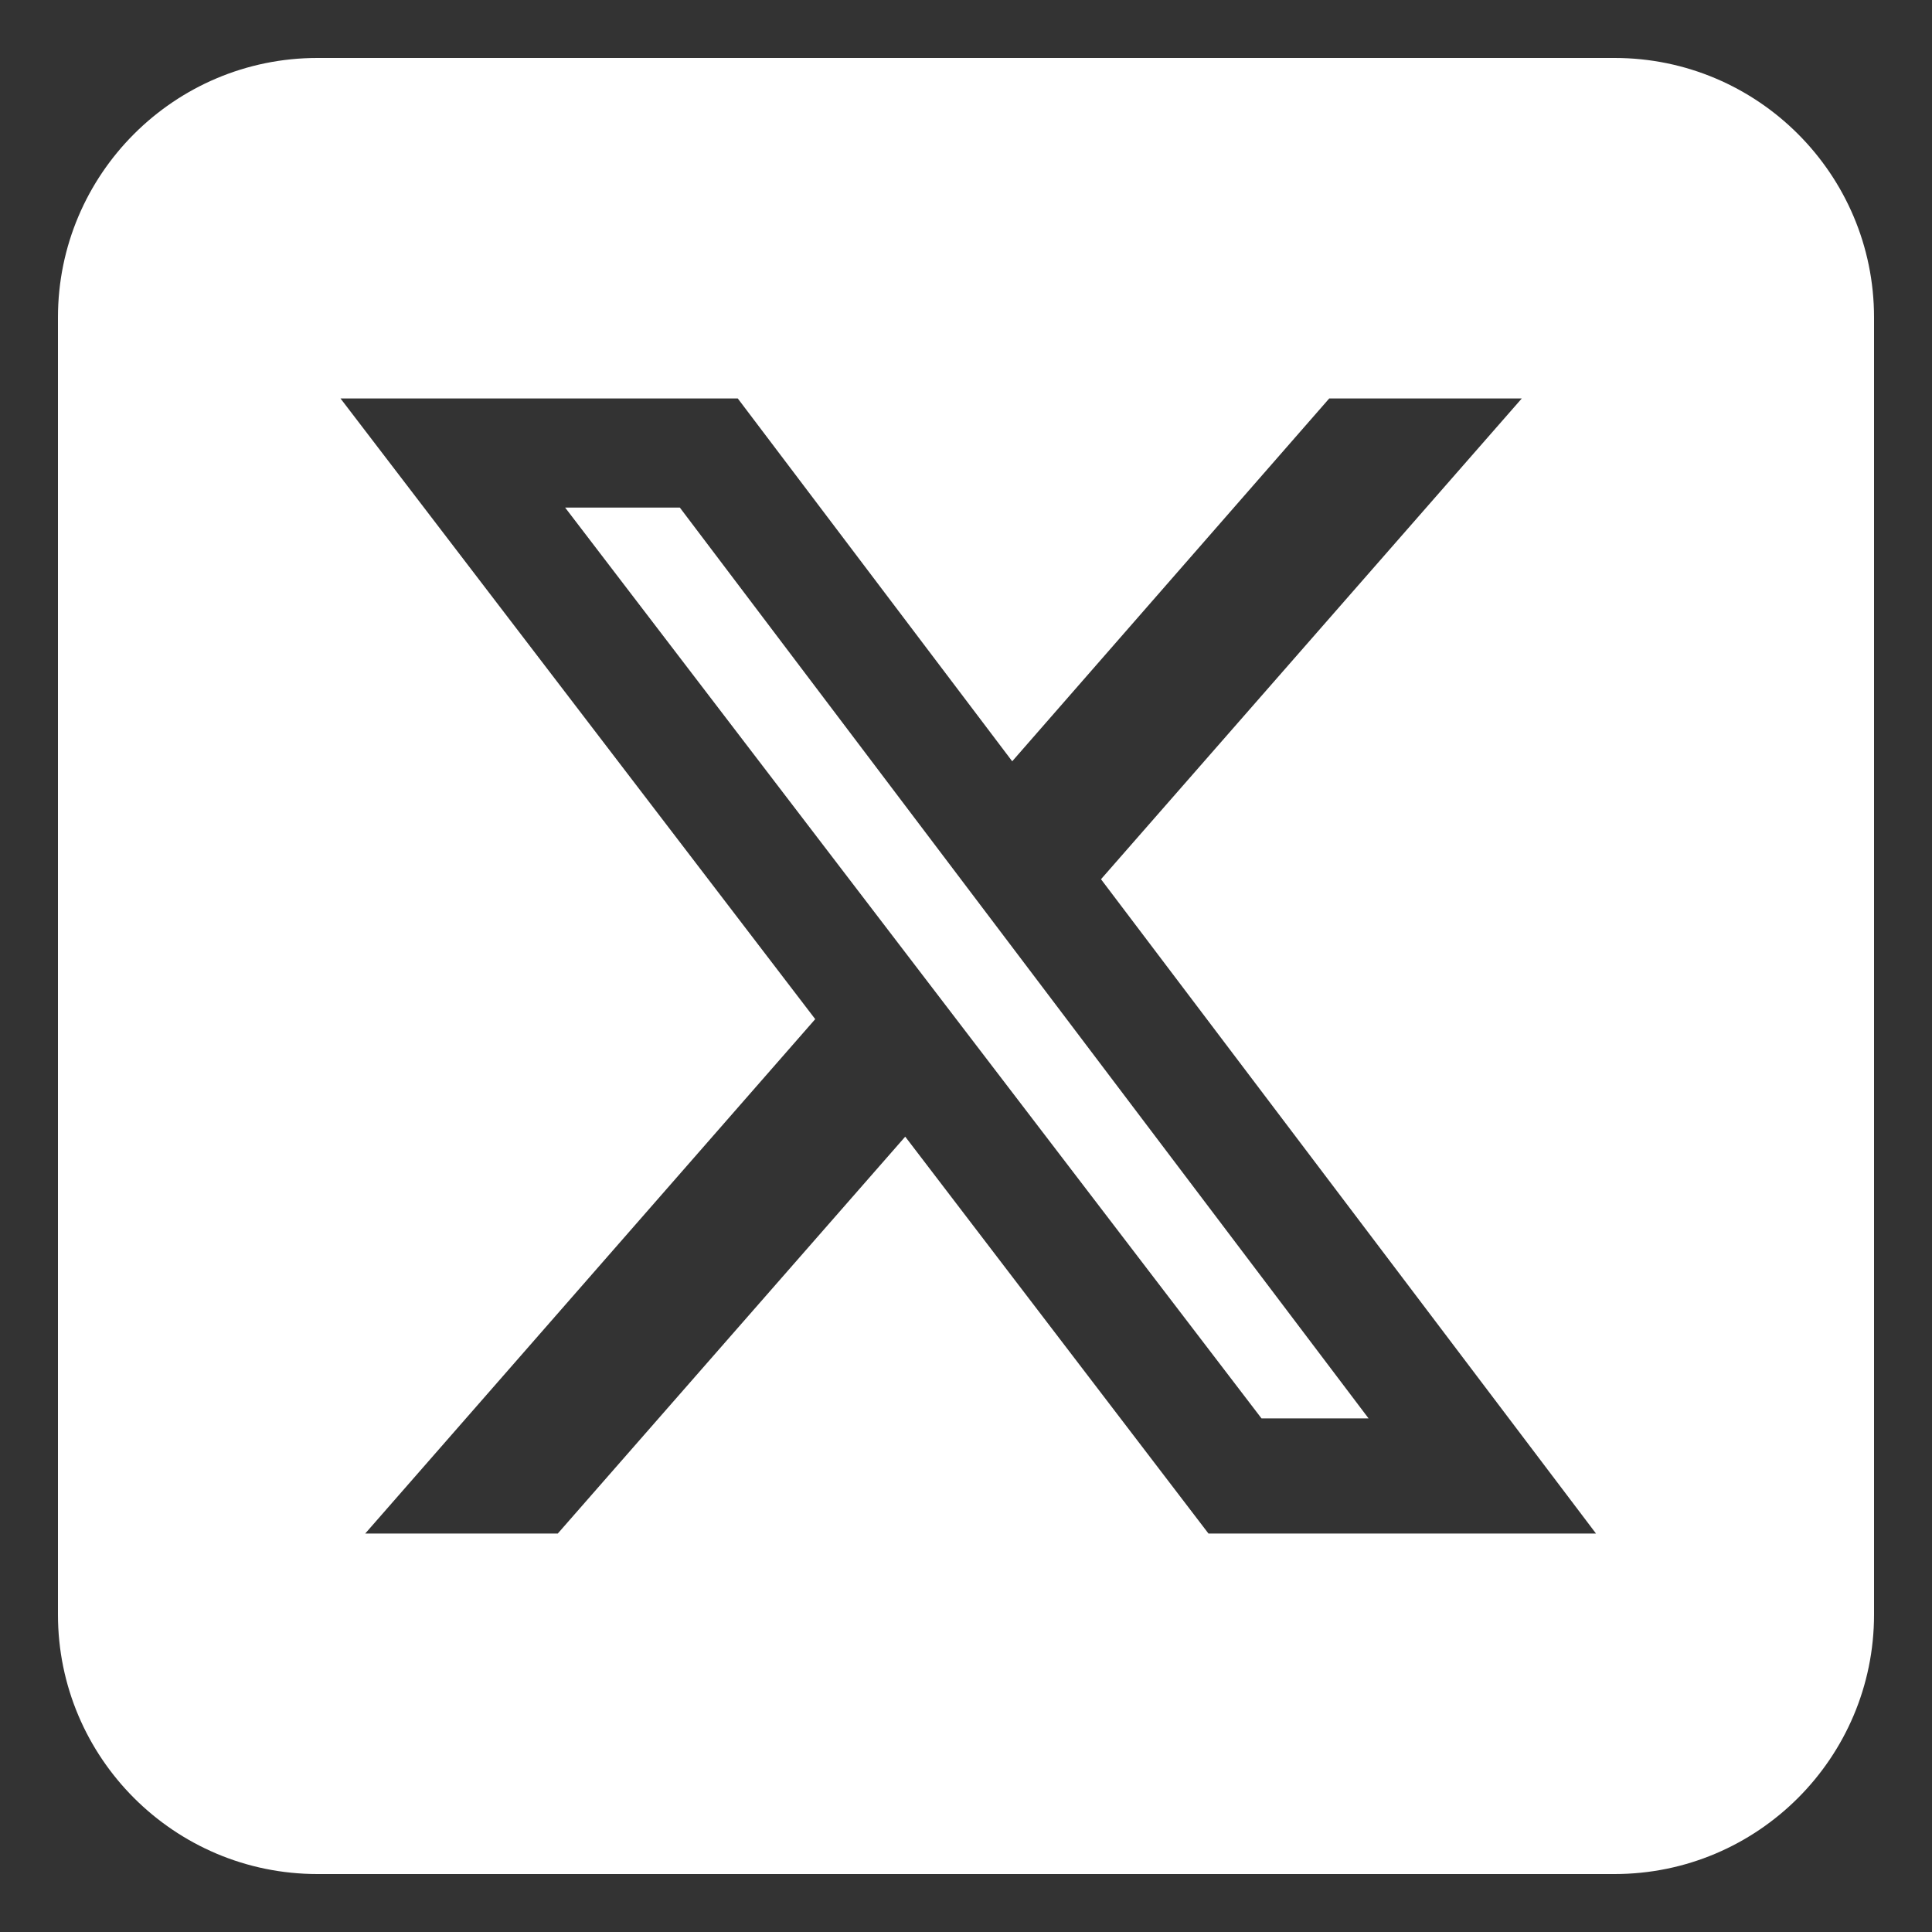 <svg width="24" height="24" viewBox="0 0 24 24" fill="none" xmlns="http://www.w3.org/2000/svg">
<rect x="0" y="0" width="24" height="24" fill="#333333" stroke="none"/>
<g clip-path="url(#clip0_3641_8)">
<path d="M3.943 0.72C2.165 0.72 0.72 2.165 0.72 3.943V20.057C0.72 21.835 2.165 23.28 3.943 23.28H20.057C21.835 23.28 23.28 21.835 23.28 20.057V3.943C23.28 2.165 21.835 0.72 20.057 0.72H3.943ZM18.904 4.95L13.677 10.922L19.826 19.05H15.012L11.245 14.12L6.929 19.05H4.537L10.127 12.66L4.23 4.95H9.165L12.574 9.457L16.512 4.95H18.904ZM17.001 17.62L8.445 6.305H7.02L15.671 17.62H16.996H17.001Z" fill="white"/>
</g>
<defs>
<clipPath id="clip0_3641_8">
<rect width="24" height="24" fill="white"/>
</clipPath>
</defs>
</svg>
